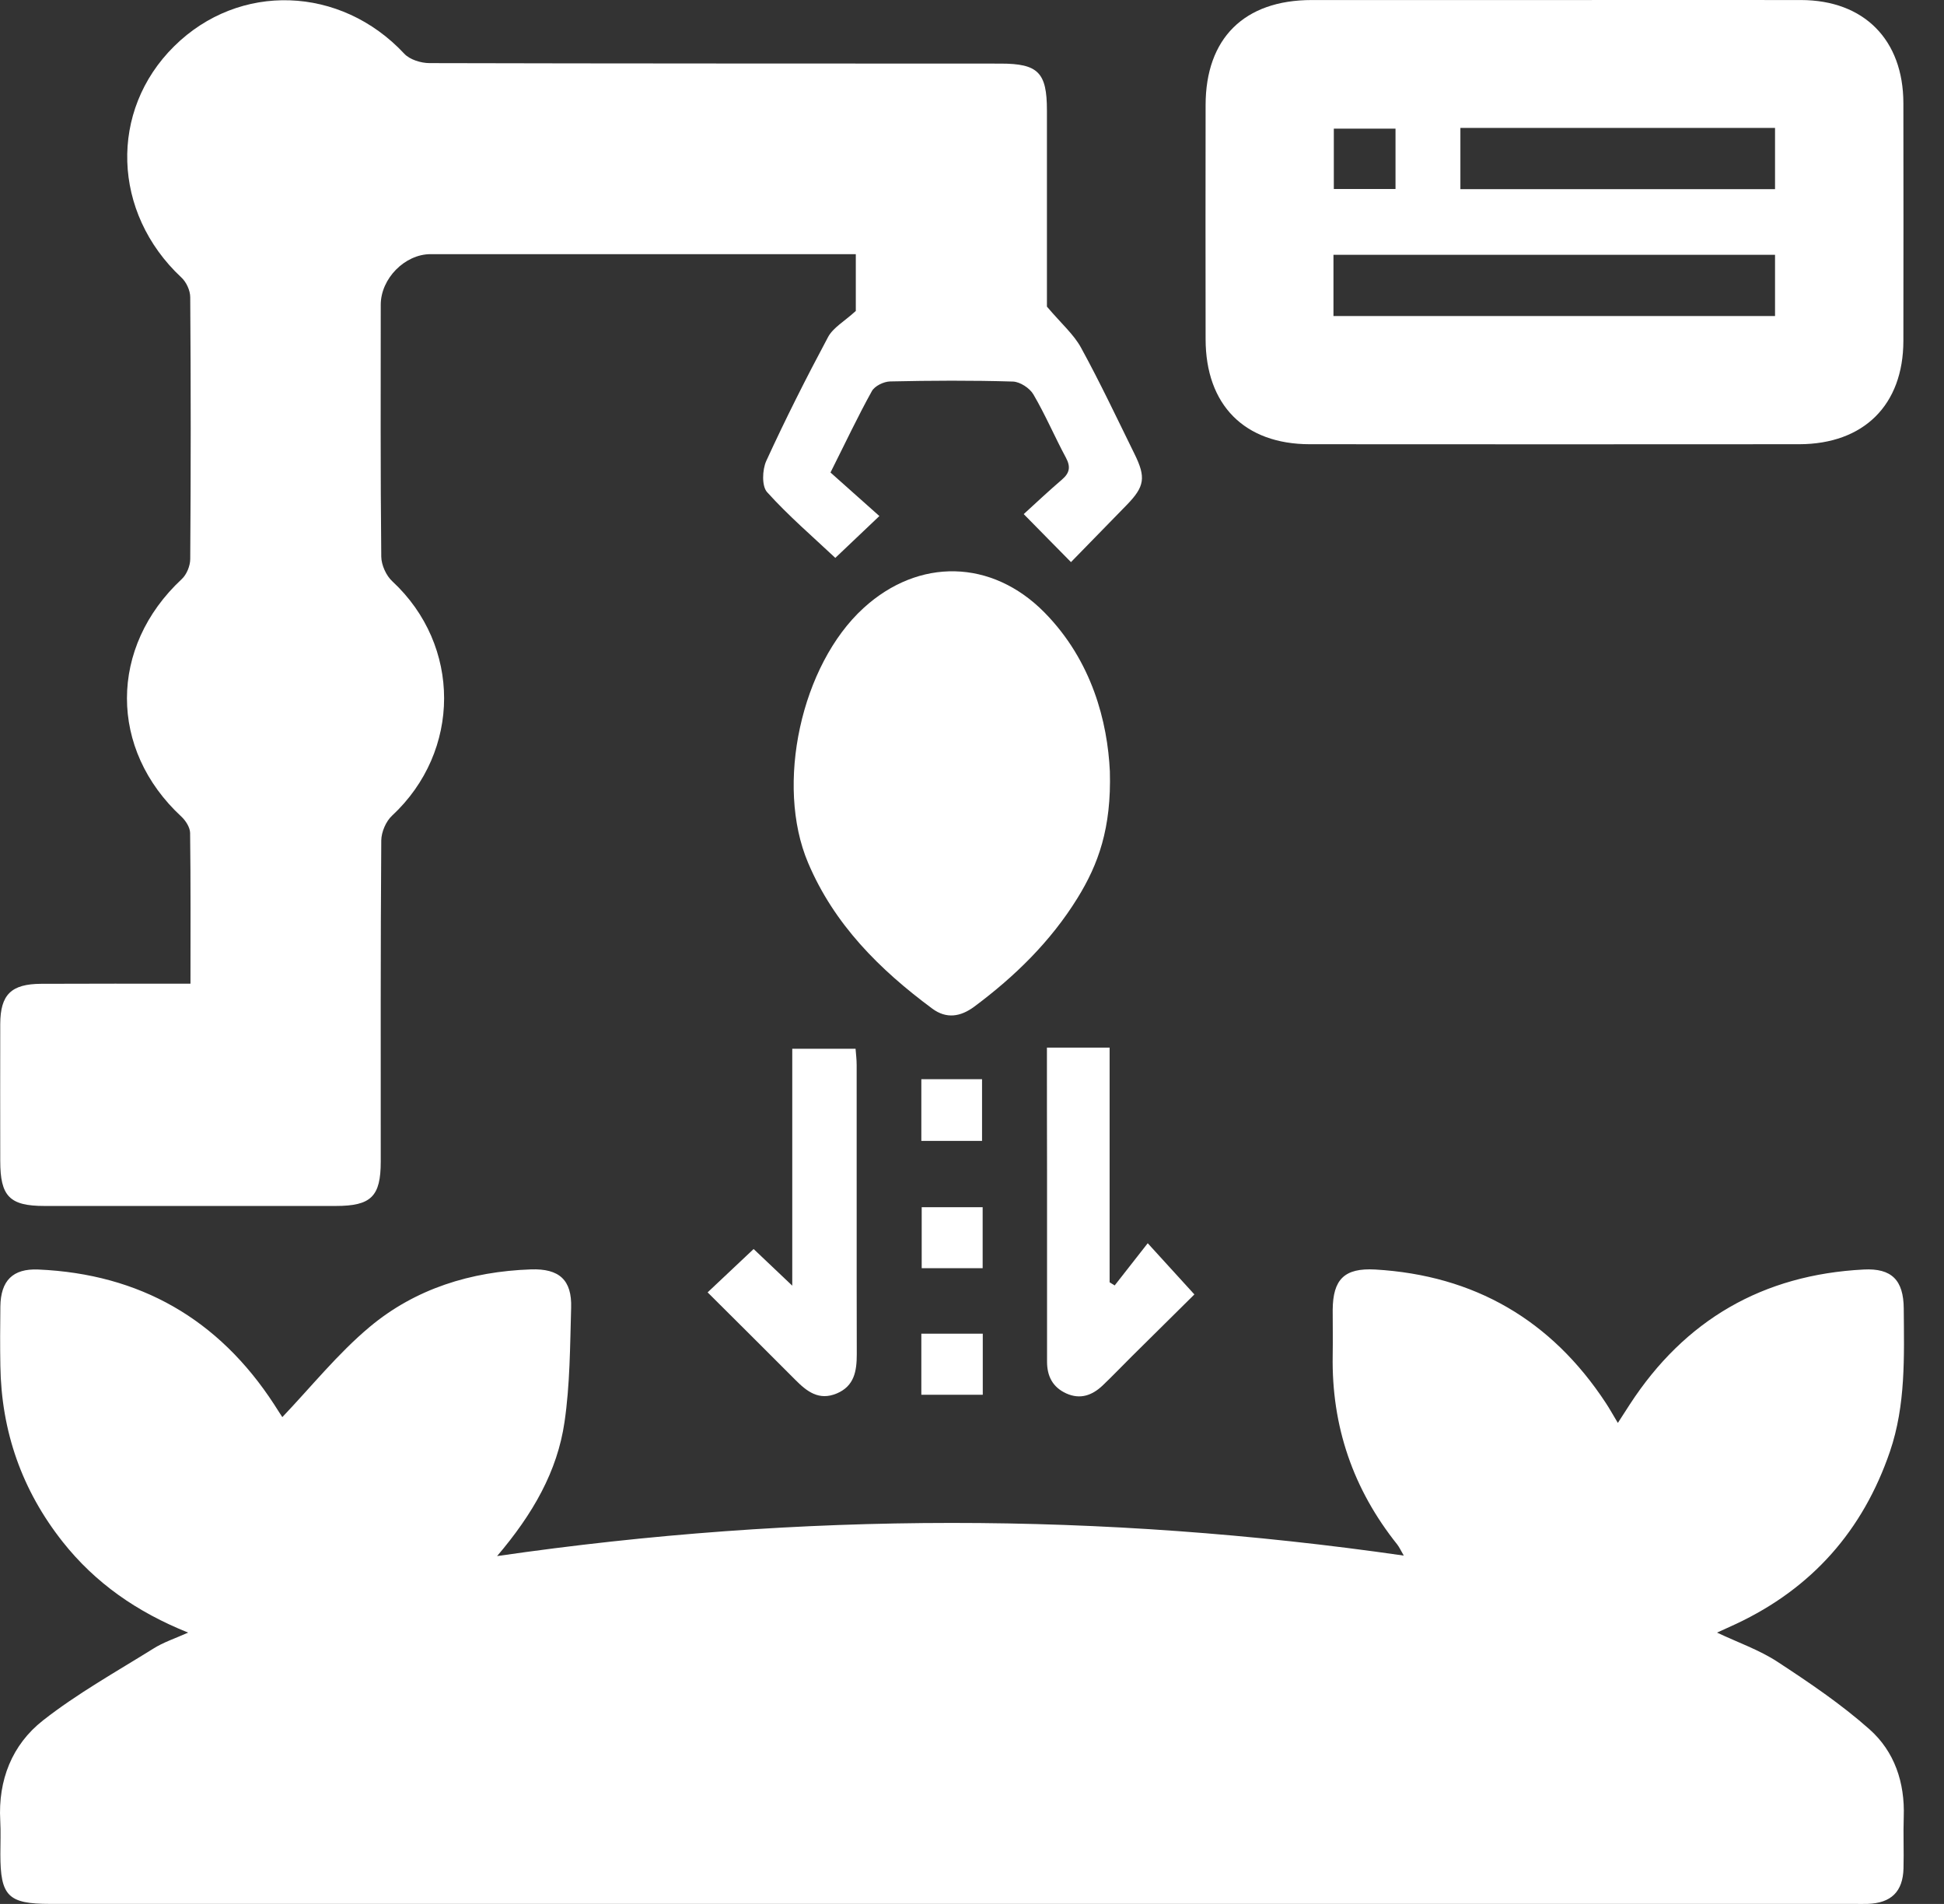 <svg width="48" height="47" viewBox="0 0 48 47" fill="none" xmlns="http://www.w3.org/2000/svg">
<rect x="0" y="0" width="48" height="47" fill="#333333" stroke="none"/>
<path d="M4.646 40.302C3.378 39.793 2.352 39.077 1.547 38.06C0.542 36.789 0.033 35.336 0.009 33.718C-0 33.228 0.003 32.74 0.009 32.25C0.018 31.616 0.313 31.311 0.947 31.339C3.454 31.449 5.398 32.561 6.769 34.669C6.848 34.791 6.925 34.916 7.007 35.038C7.013 35.047 7.034 35.047 6.937 35.019C7.686 34.233 8.338 33.417 9.124 32.759C10.255 31.811 11.629 31.388 13.106 31.336C13.81 31.311 14.124 31.598 14.102 32.283C14.075 33.225 14.075 34.178 13.938 35.108C13.761 36.32 13.161 37.371 12.274 38.413C19.8 37.322 27.2 37.326 34.661 38.401C34.588 38.273 34.551 38.194 34.5 38.127C33.409 36.762 32.876 35.208 32.906 33.459C32.912 33.085 32.906 32.71 32.906 32.335C32.912 31.583 33.193 31.296 33.957 31.339C36.404 31.482 38.305 32.585 39.651 34.635C39.74 34.77 39.819 34.913 39.947 35.126C40.063 34.946 40.151 34.809 40.242 34.669C41.601 32.579 43.53 31.467 46.016 31.339C46.711 31.302 47 31.604 47.006 32.299C47.015 33.49 47.058 34.681 46.665 35.833C45.998 37.783 44.739 39.208 42.869 40.086C42.728 40.153 42.585 40.214 42.396 40.302C42.927 40.552 43.444 40.732 43.886 41.021C44.672 41.536 45.458 42.066 46.159 42.688C46.778 43.236 47.036 44.004 47.006 44.851C46.991 45.274 47.012 45.698 47 46.124C46.985 46.697 46.695 46.98 46.113 46.999C46.001 47.002 45.885 46.999 45.772 46.999C30.926 46.999 16.08 46.999 1.233 46.999C0.201 46.999 0.009 46.807 0.009 45.774C0.009 45.497 0.021 45.219 0.006 44.942C-0.049 43.943 0.298 43.069 1.06 42.471C1.91 41.804 2.866 41.271 3.79 40.695C4.03 40.543 4.311 40.451 4.646 40.302Z" fill="white"/>
<path d="M4.703 24.283C4.703 23 4.71 21.782 4.694 20.56C4.691 20.426 4.588 20.262 4.481 20.161C2.683 18.501 2.687 15.972 4.487 14.296C4.609 14.184 4.697 13.967 4.697 13.8C4.713 11.646 4.713 9.492 4.697 7.338C4.697 7.17 4.6 6.96 4.475 6.847C2.769 5.251 2.687 2.734 4.301 1.141C5.907 -0.446 8.411 -0.355 9.98 1.324C10.117 1.473 10.395 1.558 10.608 1.558C15.306 1.57 20.007 1.567 24.704 1.57C25.634 1.57 25.85 1.79 25.85 2.725C25.85 4.404 25.85 6.086 25.85 7.569C26.206 7.99 26.511 8.252 26.691 8.581C27.16 9.437 27.578 10.323 28.01 11.201C28.3 11.786 28.263 12.011 27.821 12.465C27.367 12.931 26.913 13.398 26.444 13.876C26.048 13.477 25.701 13.12 25.277 12.691C25.591 12.404 25.899 12.115 26.219 11.841C26.411 11.676 26.441 11.527 26.319 11.298C26.042 10.784 25.811 10.238 25.515 9.735C25.424 9.58 25.186 9.425 25.012 9.419C24.001 9.388 22.989 9.394 21.978 9.416C21.822 9.419 21.597 9.528 21.527 9.656C21.18 10.281 20.875 10.93 20.506 11.664C20.896 12.011 21.295 12.368 21.713 12.739C21.311 13.12 20.96 13.452 20.625 13.772C20.071 13.251 19.467 12.733 18.94 12.148C18.806 11.999 18.822 11.597 18.919 11.381C19.394 10.345 19.909 9.324 20.445 8.322C20.57 8.087 20.848 7.935 21.131 7.676C21.131 7.326 21.131 6.838 21.131 6.274C20.96 6.274 20.79 6.274 20.619 6.274C17.289 6.274 13.962 6.274 10.632 6.274C9.995 6.274 9.401 6.878 9.401 7.524C9.401 9.595 9.392 11.667 9.414 13.742C9.417 13.949 9.535 14.211 9.688 14.351C11.394 15.935 11.391 18.543 9.682 20.134C9.529 20.274 9.417 20.539 9.414 20.746C9.395 23.39 9.401 26.032 9.401 28.676C9.401 29.535 9.164 29.77 8.292 29.77C5.895 29.77 3.494 29.77 1.096 29.77C0.237 29.77 0.006 29.532 0.006 28.658C0.006 27.531 0.002 26.407 0.006 25.279C0.009 24.551 0.277 24.289 1.017 24.286C2.223 24.28 3.43 24.283 4.703 24.283Z" fill="white"/>
<path d="M38.405 0.001C40.428 0.001 42.448 -0.002 44.471 0.001C46.025 0.004 46.994 0.982 46.997 2.545C47 4.501 47 6.46 46.997 8.416C46.994 9.997 46.019 10.963 44.425 10.966C40.398 10.969 36.37 10.969 32.343 10.966C30.728 10.966 29.768 9.997 29.768 8.37C29.765 6.445 29.765 4.523 29.768 2.597C29.768 0.946 30.722 0.001 32.388 0.001C34.393 0.001 36.401 0.001 38.405 0.001ZM32.925 7.801C36.587 7.801 40.212 7.801 43.828 7.801C43.828 7.274 43.828 6.777 43.828 6.29C40.175 6.29 36.562 6.29 32.925 6.29C32.925 6.798 32.925 7.283 32.925 7.801ZM36.059 4.669C38.673 4.669 41.254 4.669 43.828 4.669C43.828 4.142 43.828 3.648 43.828 3.158C41.22 3.158 38.652 3.158 36.059 3.158C36.059 3.663 36.059 4.148 36.059 4.669ZM34.457 3.176C33.948 3.176 33.445 3.176 32.934 3.176C32.934 3.685 32.934 4.178 32.934 4.666C33.461 4.666 33.954 4.666 34.457 4.666C34.457 4.157 34.457 3.688 34.457 3.176Z" fill="white"/>
<path d="M27.404 19.04C27.444 20.448 27.118 21.34 26.603 22.172C25.942 23.241 25.058 24.104 24.056 24.85C23.718 25.1 23.37 25.158 23.02 24.899C21.719 23.936 20.595 22.818 19.952 21.297C19.136 19.372 19.781 16.414 21.323 15.009C22.685 13.766 24.488 13.8 25.789 15.119C26.968 16.316 27.346 17.827 27.404 19.04Z" fill="white"/>
<path d="M17.472 31.903C17.862 31.537 18.215 31.205 18.608 30.833C18.886 31.098 19.196 31.391 19.562 31.738C19.562 29.755 19.562 27.842 19.562 25.889C20.095 25.889 20.589 25.889 21.125 25.889C21.134 26.011 21.152 26.151 21.152 26.291C21.155 28.67 21.149 31.05 21.155 33.429C21.155 33.846 21.094 34.215 20.662 34.398C20.22 34.584 19.921 34.349 19.632 34.057C18.919 33.341 18.203 32.631 17.472 31.903Z" fill="white"/>
<path d="M25.85 25.861C26.401 25.861 26.874 25.861 27.398 25.861C27.398 27.799 27.398 29.727 27.398 31.655C27.44 31.68 27.48 31.704 27.523 31.732C27.788 31.393 28.053 31.055 28.339 30.69C28.784 31.177 29.11 31.537 29.491 31.954C29.003 32.435 28.476 32.959 27.949 33.48C27.706 33.721 27.471 33.968 27.221 34.206C26.965 34.446 26.673 34.553 26.328 34.398C25.993 34.245 25.853 33.974 25.853 33.614C25.853 32.049 25.853 30.486 25.853 28.92C25.85 27.911 25.85 26.903 25.85 25.861Z" fill="white"/>
<path d="M22.749 26.641C23.267 26.641 23.736 26.641 24.248 26.641C24.248 27.141 24.248 27.634 24.248 28.164C23.766 28.164 23.276 28.164 22.749 28.164C22.749 27.671 22.749 27.177 22.749 26.641Z" fill="white"/>
<path d="M24.263 29.801C24.263 30.316 24.263 30.797 24.263 31.306C23.76 31.306 23.279 31.306 22.758 31.306C22.758 30.825 22.758 30.331 22.758 29.801C23.236 29.801 23.73 29.801 24.263 29.801Z" fill="white"/>
<path d="M24.266 32.923C24.266 33.435 24.266 33.916 24.266 34.431C23.766 34.431 23.273 34.431 22.749 34.431C22.749 33.935 22.749 33.441 22.749 32.923C23.245 32.923 23.727 32.923 24.266 32.923Z" fill="white"/>
</svg>
